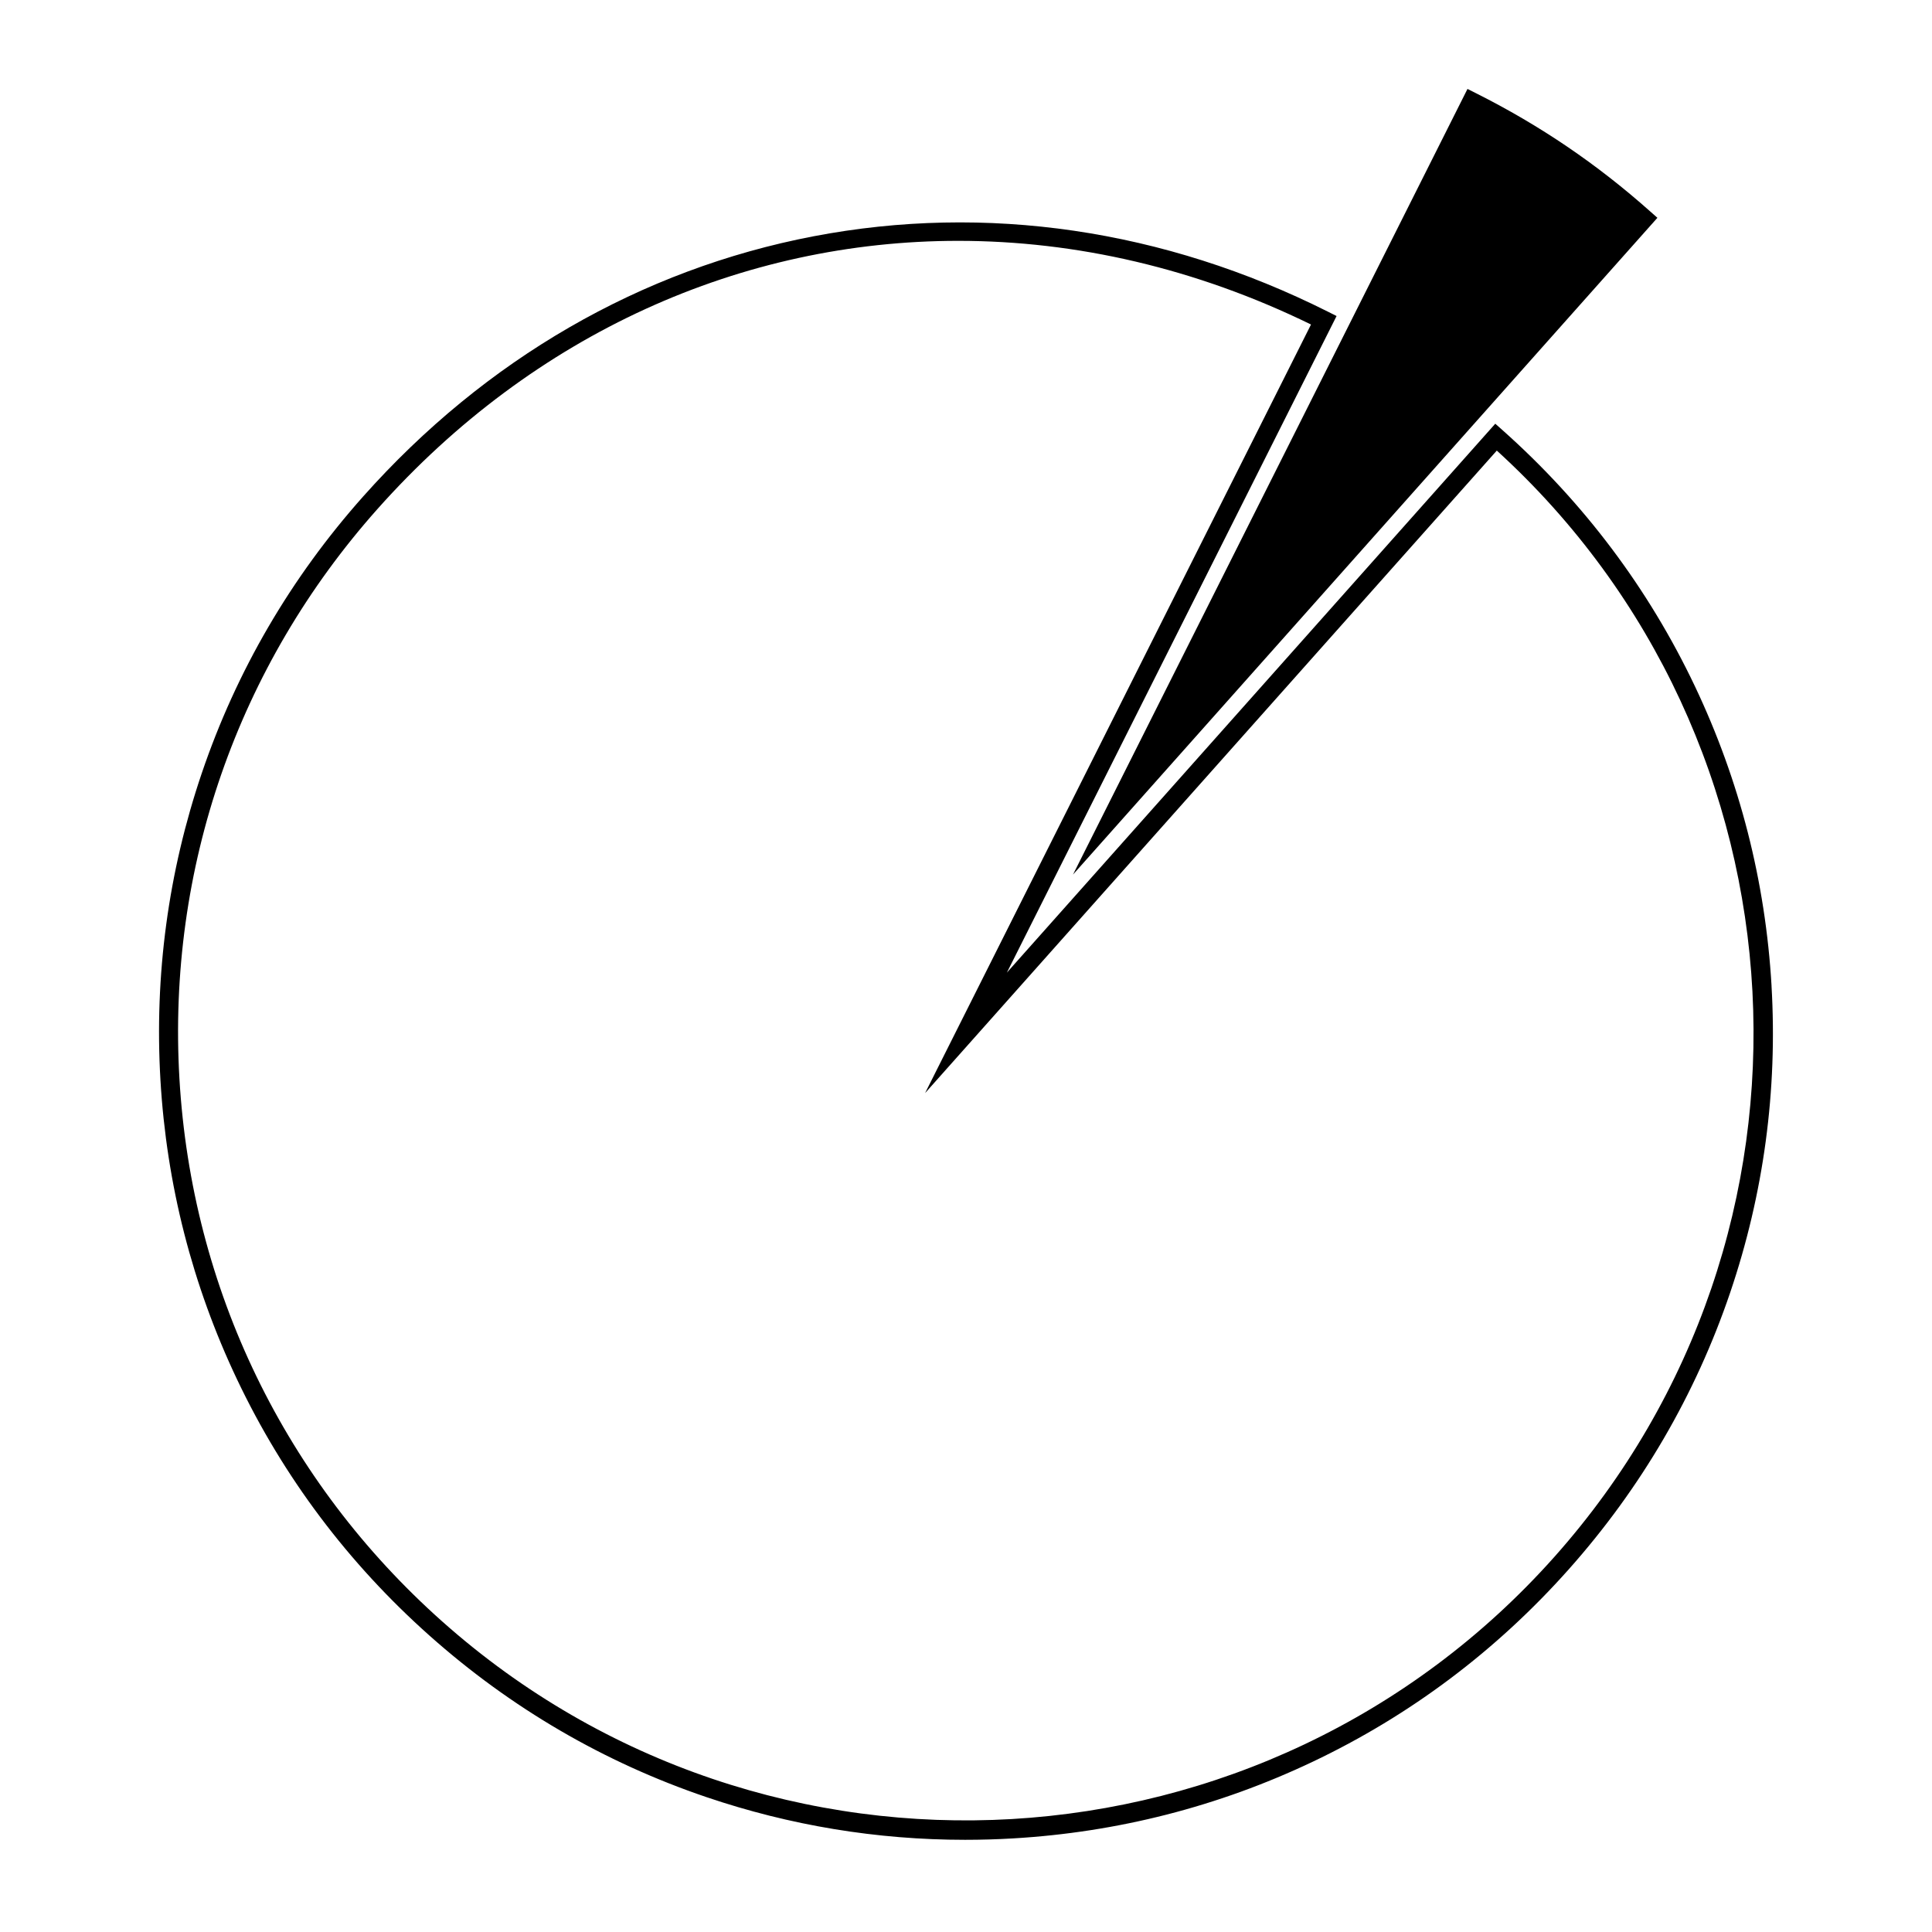 <?xml version="1.0" encoding="UTF-8"?>
<!-- Uploaded to: ICON Repo, www.iconrepo.com, Generator: ICON Repo Mixer Tools -->
<svg fill="#000000" width="800px" height="800px" version="1.1" viewBox="144 144 512 512" xmlns="http://www.w3.org/2000/svg">
 <g>
  <path d="m583.23 201.72-154.87 174.05 104.54-208.2 2.254 1.133c16.93 8.5 32.039 18.75 46.188 31.348z"/>
  <path d="m613.48 405.27c-1.617-27.73-8.453-54.445-20.32-79.422-12.281-25.855-29.449-48.699-51.016-67.887l-1.879-1.672-129.43 145.46 87.371-174-2.254-1.133c-43.484-21.836-90.641-28.746-136.37-19.996-45.727 8.758-86.992 32.598-119.34 68.953-19.191 21.562-33.586 46.246-42.777 73.352-8.879 26.188-12.566 53.52-10.949 81.246 1.617 27.727 8.453 54.445 20.32 79.422 12.281 25.855 29.449 48.691 51.012 67.883 21.566 19.191 46.25 33.582 73.359 42.777 22.184 7.523 45.188 11.316 68.562 11.316 4.211 0 8.445-0.125 12.676-0.371 27.727-1.617 54.445-8.449 79.422-20.312 25.855-12.281 48.699-29.449 67.883-51.016 19.188-21.57 33.582-46.25 42.777-73.359 8.875-26.184 12.562-53.516 10.945-81.242zm-352.28 168.44c-41.664-37.078-66.402-88.156-69.648-143.83-3.25-55.68 15.383-109.29 52.457-150.96 41.504-46.648 96.715-71.094 153.93-71.094 31.195 0 63 7.273 93.492 22.172l-102.27 203.68 151.51-170.27c84.246 76.777 91.297 207.72 15.32 293.11-76.535 86.012-208.77 93.723-294.79 17.191z"/>
 </g>
</svg>